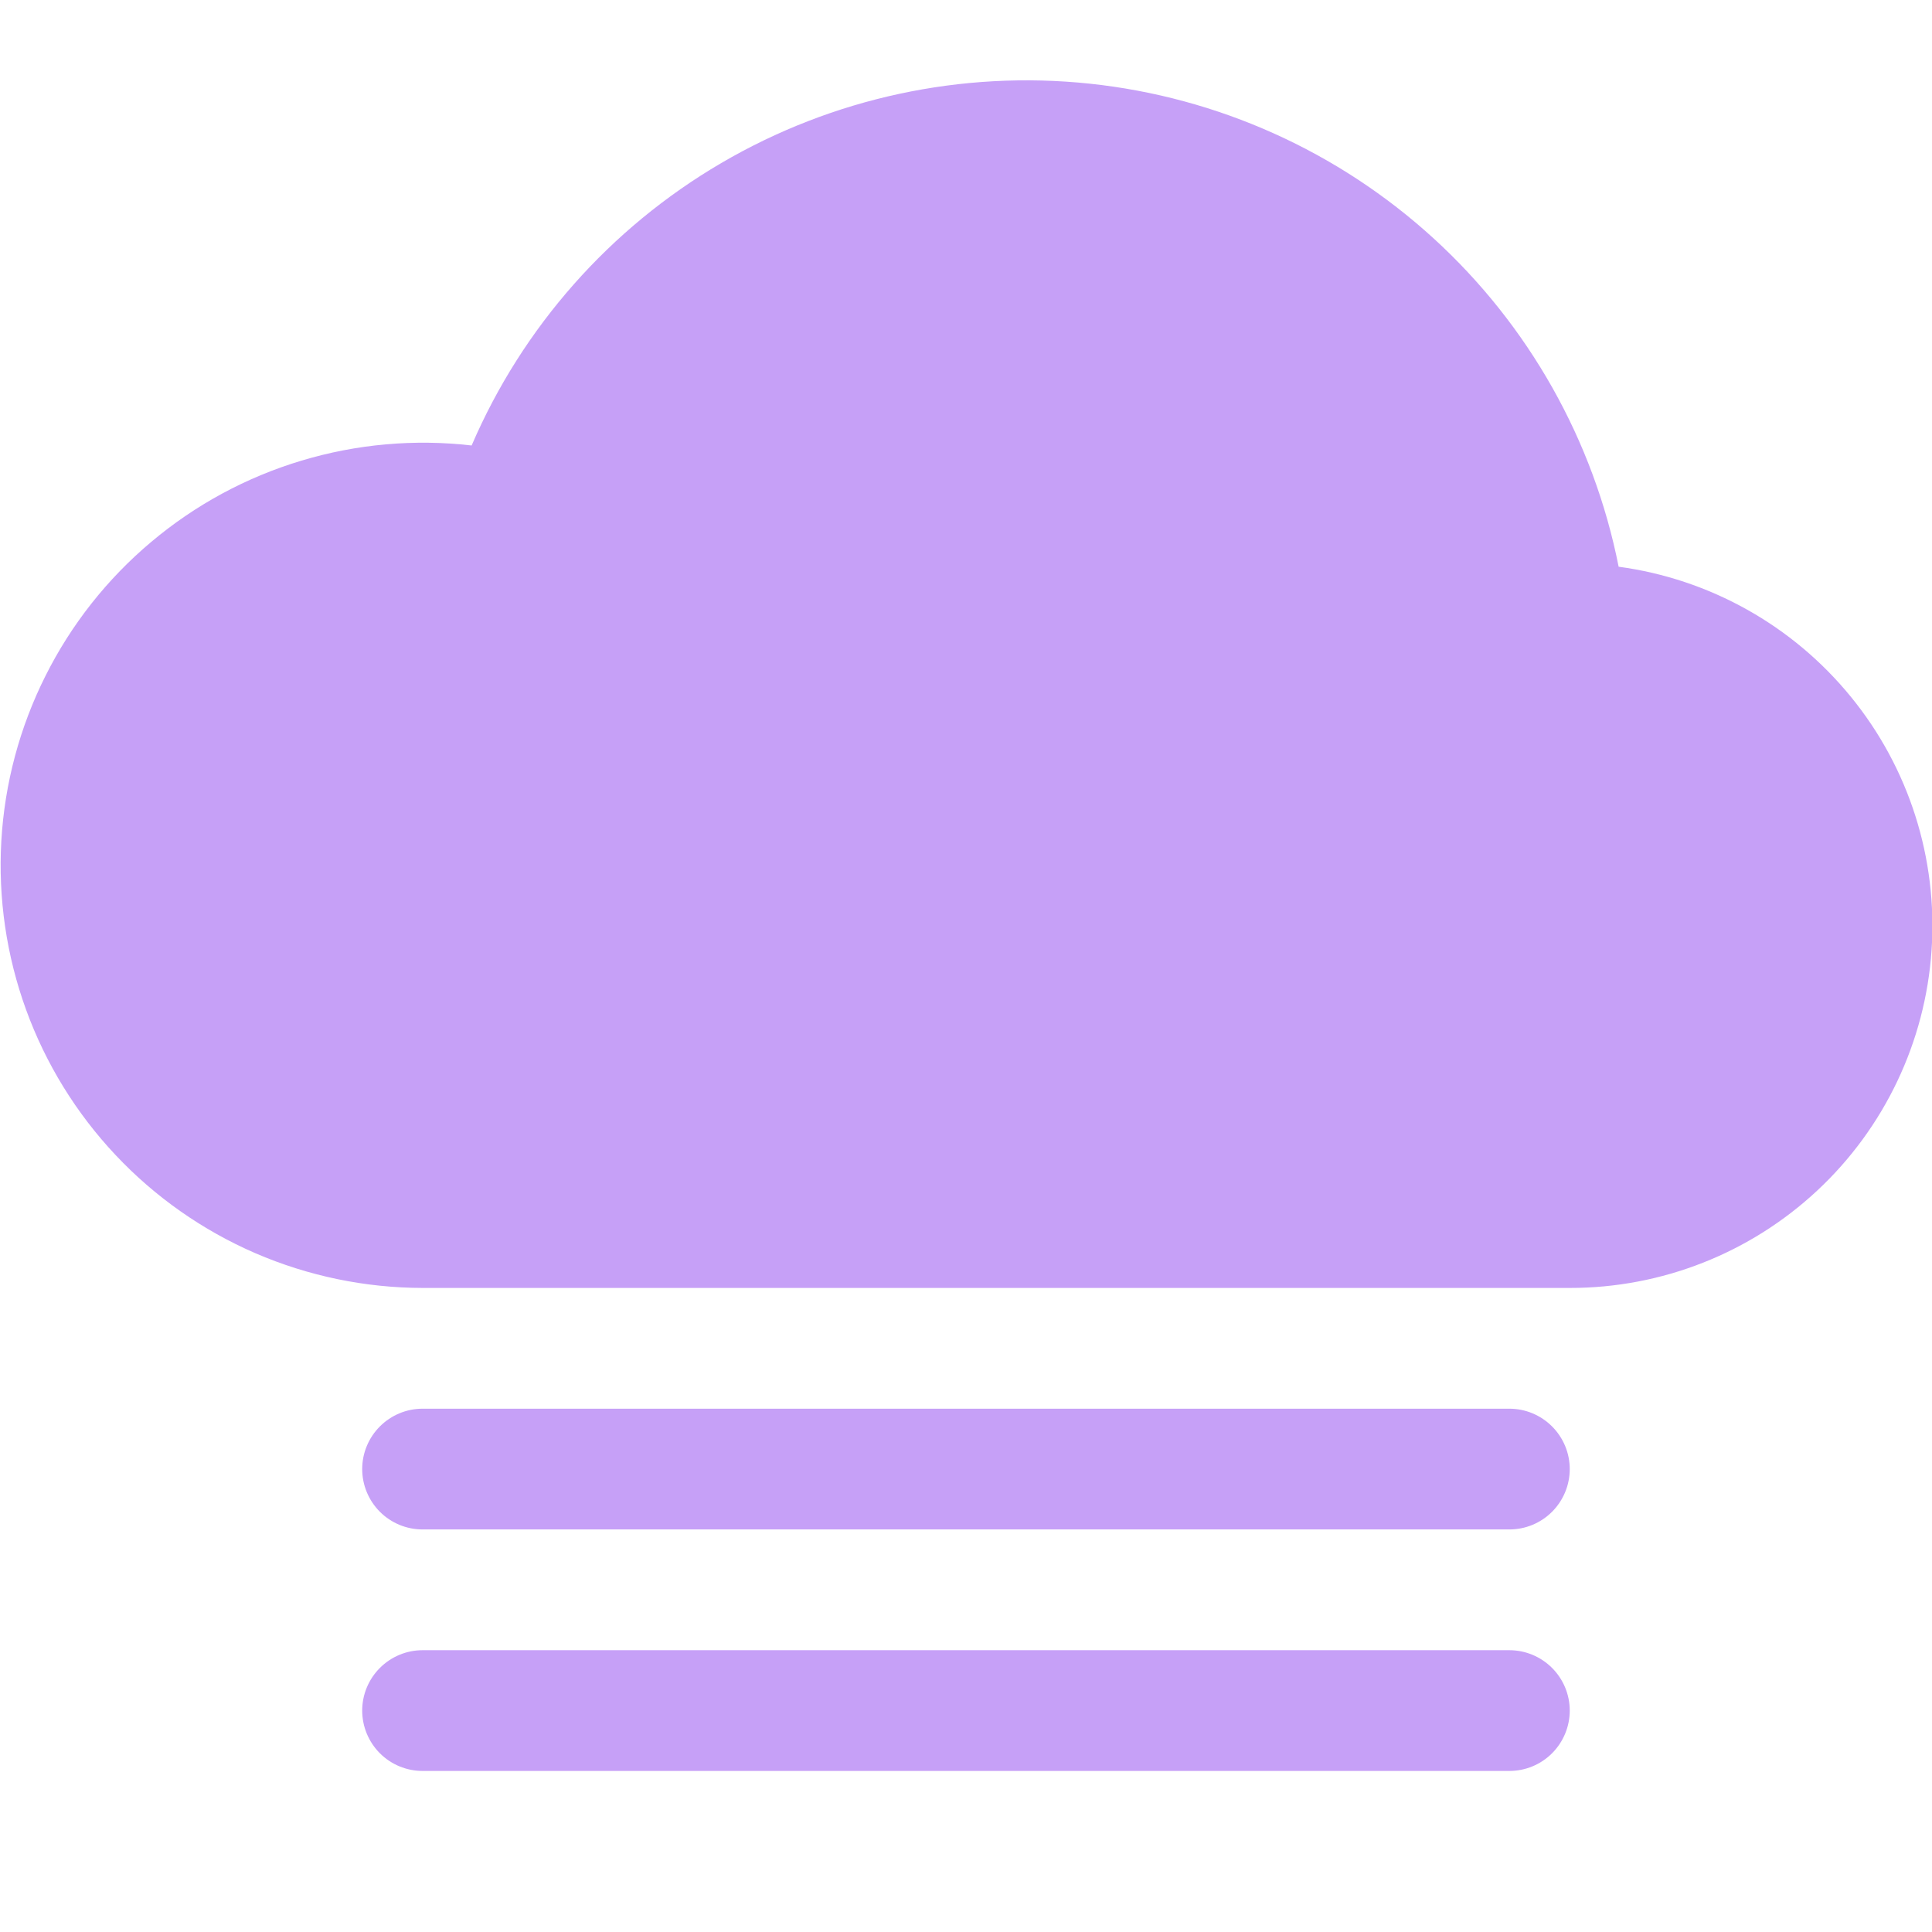 <svg width="36" height="36" viewBox="0 0 36 36" fill="none" xmlns="http://www.w3.org/2000/svg">
<g clip-path="url(#clip0_2216_1153)">
<path d="M6.749 27.374C6.749 27.076 6.868 26.79 7.079 26.579C7.29 26.368 7.576 26.249 7.874 26.249H28.125C28.423 26.249 28.709 26.368 28.92 26.579C29.131 26.79 29.25 27.076 29.25 27.374C29.25 27.672 29.131 27.959 28.92 28.17C28.709 28.381 28.423 28.499 28.125 28.499H7.874C7.576 28.499 7.29 28.381 7.079 28.17C6.868 27.959 6.749 27.672 6.749 27.374ZM6.749 31.874C6.749 31.576 6.868 31.29 7.079 31.079C7.29 30.868 7.576 30.749 7.874 30.749H28.125C28.423 30.749 28.709 30.868 28.92 31.079C29.131 31.29 29.25 31.576 29.25 31.874C29.25 32.172 29.131 32.459 28.92 32.67C28.709 32.881 28.423 32.999 28.125 32.999H7.874C7.576 32.999 7.29 32.881 7.079 32.67C6.868 32.459 6.749 32.172 6.749 31.874ZM30.161 10.56C29.694 8.204 28.485 6.06 26.712 4.441C24.939 2.822 22.694 1.812 20.306 1.559C17.918 1.307 15.512 1.825 13.44 3.038C11.367 4.251 9.737 6.095 8.788 8.301C7.723 8.178 6.645 8.274 5.619 8.583C4.592 8.891 3.64 9.406 2.82 10.096C1.999 10.785 1.328 11.635 0.848 12.593C0.367 13.551 0.087 14.597 0.025 15.667C-0.037 16.736 0.12 17.808 0.486 18.815C0.852 19.822 1.42 20.744 2.155 21.524C2.889 22.304 3.776 22.926 4.759 23.352C5.743 23.777 6.803 23.997 7.874 23.999H29.25C30.962 24.001 32.611 23.352 33.863 22.183C35.115 21.015 35.876 19.414 35.992 17.706C36.108 15.997 35.57 14.308 34.487 12.982C33.404 11.655 31.858 10.789 30.161 10.56Z" fill="#C6A0F7"/>
</g>
<defs>
<clipPath id="clip0_2216_1153">
<rect width="36" height="36" fill="white"/>
</clipPath>
</defs>
</svg>
